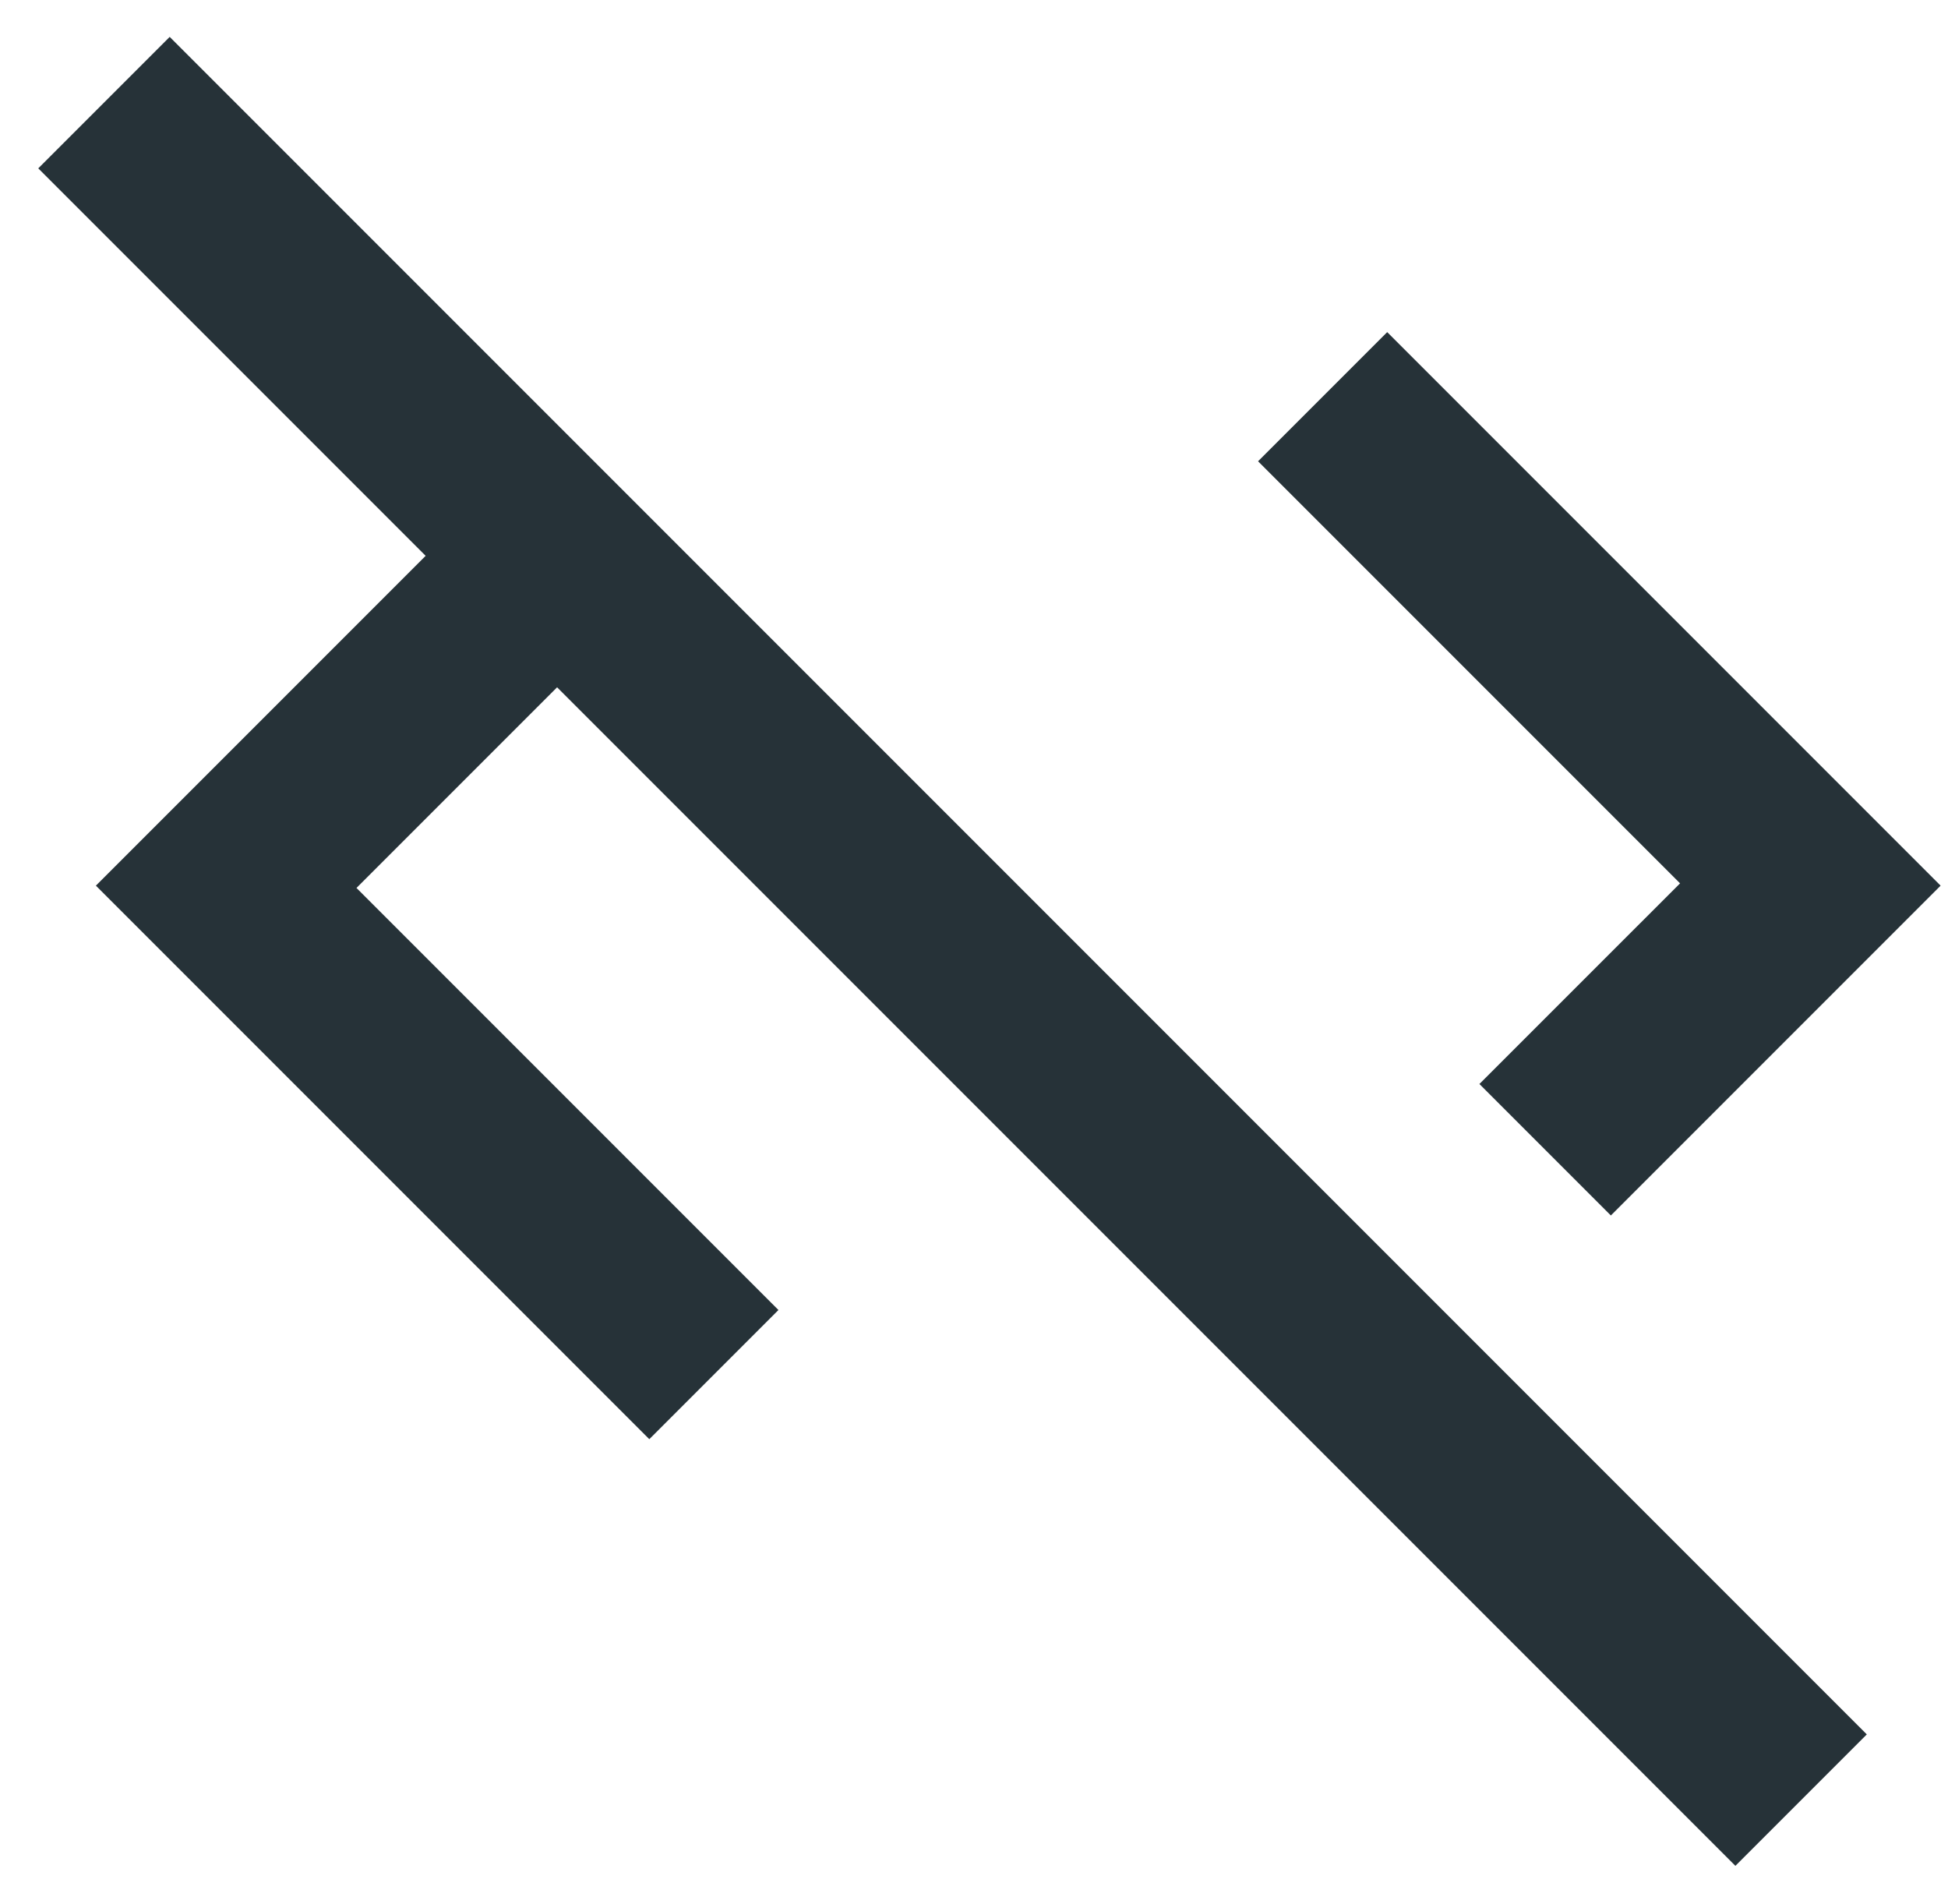 <svg width="44" height="43" viewBox="0 0 44 43" fill="none" xmlns="http://www.w3.org/2000/svg">
<path d="M39.198 42.135L12.583 15.521L8.052 20.052L17.583 29.583L14.666 32.5L2.166 20L9.614 12.552L0.864 3.802L3.833 0.833L42.166 39.167L39.198 42.135ZM36.385 27.448L33.416 24.479L37.948 19.948L28.416 10.417L31.333 7.5L43.833 20L36.385 27.448Z" fill="#263238"/>
</svg>
